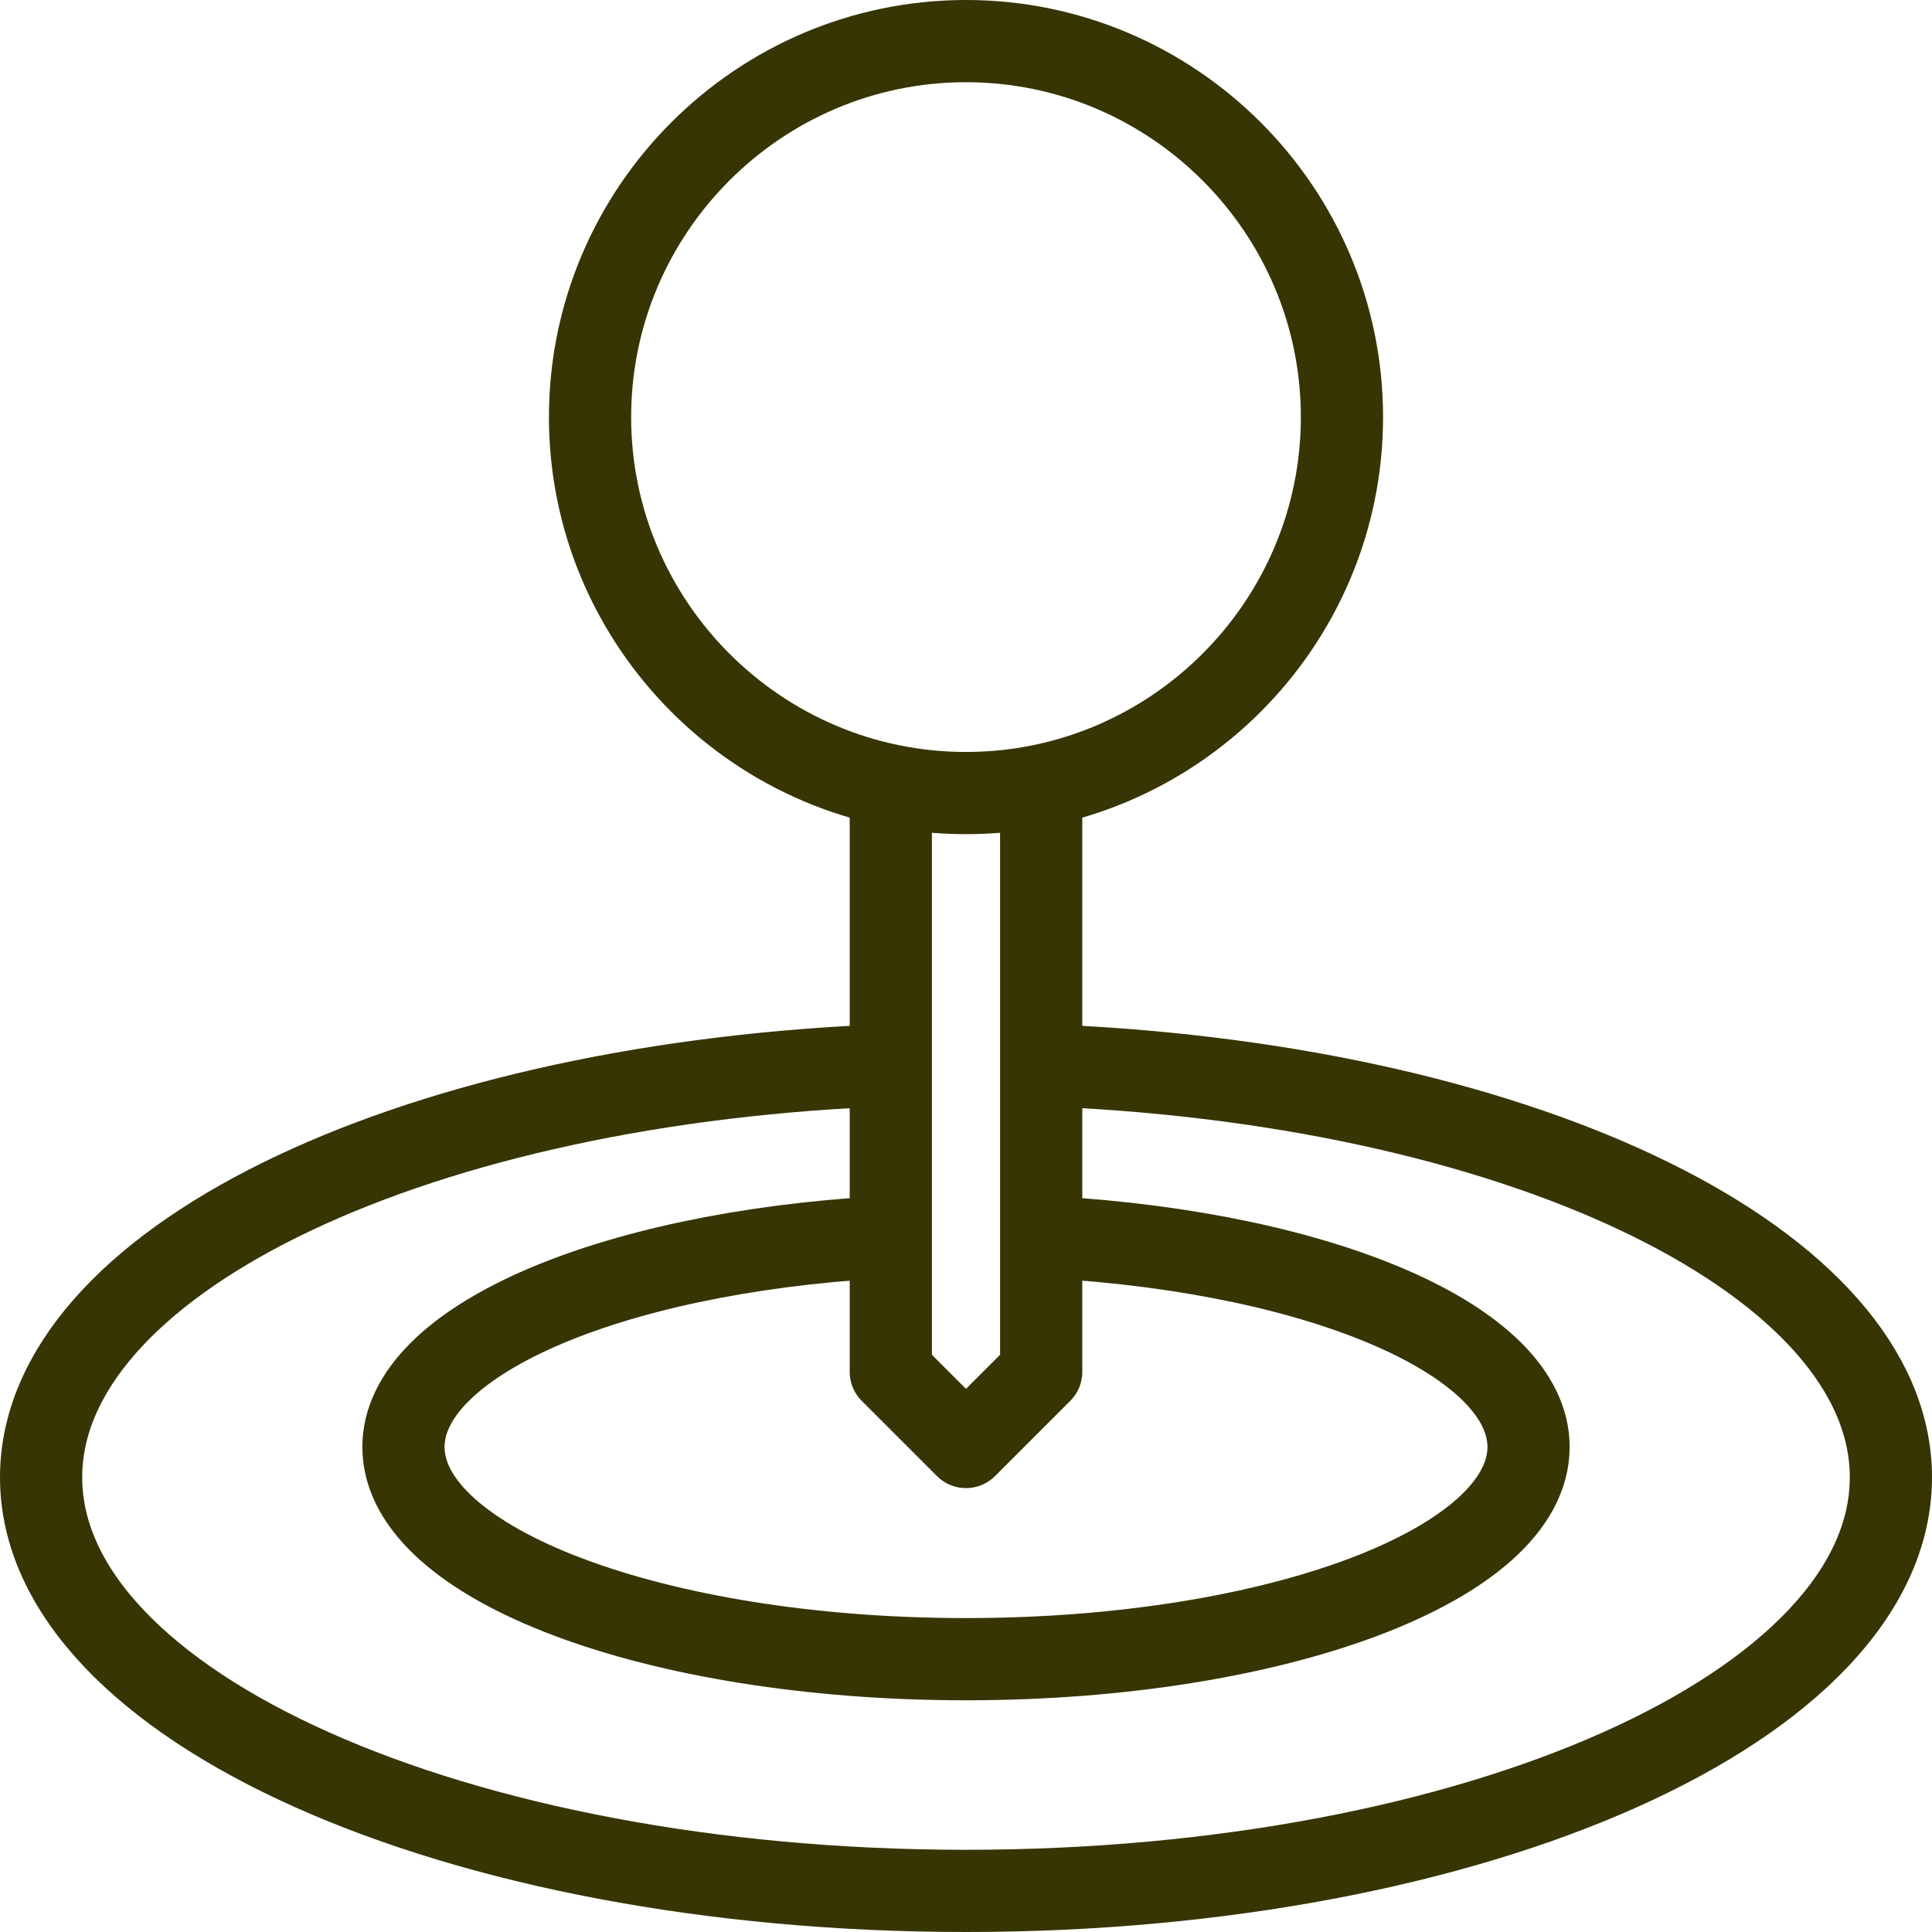 <svg xmlns="http://www.w3.org/2000/svg" width="47" height="47" viewBox="0 0 47 47" fill="none"><path d="M25.72 25.927C37.23 26.438 46 30.767 46 35.939C46 41.495 35.926 46 23.5 46C11.074 46 1 41.495 1 35.939C1 30.767 9.77 26.438 21.28 25.927" stroke="#373504" stroke-width="2" stroke-miterlimit="22.926" stroke-linecap="round" stroke-linejoin="round"></path><path d="M25.566 30.099C32.249 30.483 37.185 32.651 37.185 35.201C37.185 38.052 31.058 40.363 23.5 40.363C15.942 40.363 9.815 38.052 9.815 35.201C9.815 32.651 14.751 30.483 21.434 30.099" stroke="#373504" stroke-width="2" stroke-miterlimit="22.926" stroke-linecap="round" stroke-linejoin="round"></path><path d="M25.329 19.567V33.372L23.5 35.201L21.671 33.372V19.567" stroke="#373504" stroke-width="2" stroke-miterlimit="22.926" stroke-linecap="round" stroke-linejoin="round"></path><path d="M23.5 19.293C28.538 19.293 32.646 15.184 32.646 10.147C32.646 5.109 28.538 1 23.5 1C18.462 1 14.354 5.109 14.354 10.147C14.354 15.184 18.462 19.293 23.5 19.293Z" stroke="#373504" stroke-width="2" stroke-miterlimit="22.926" stroke-linecap="round" stroke-linejoin="round"></path></svg>